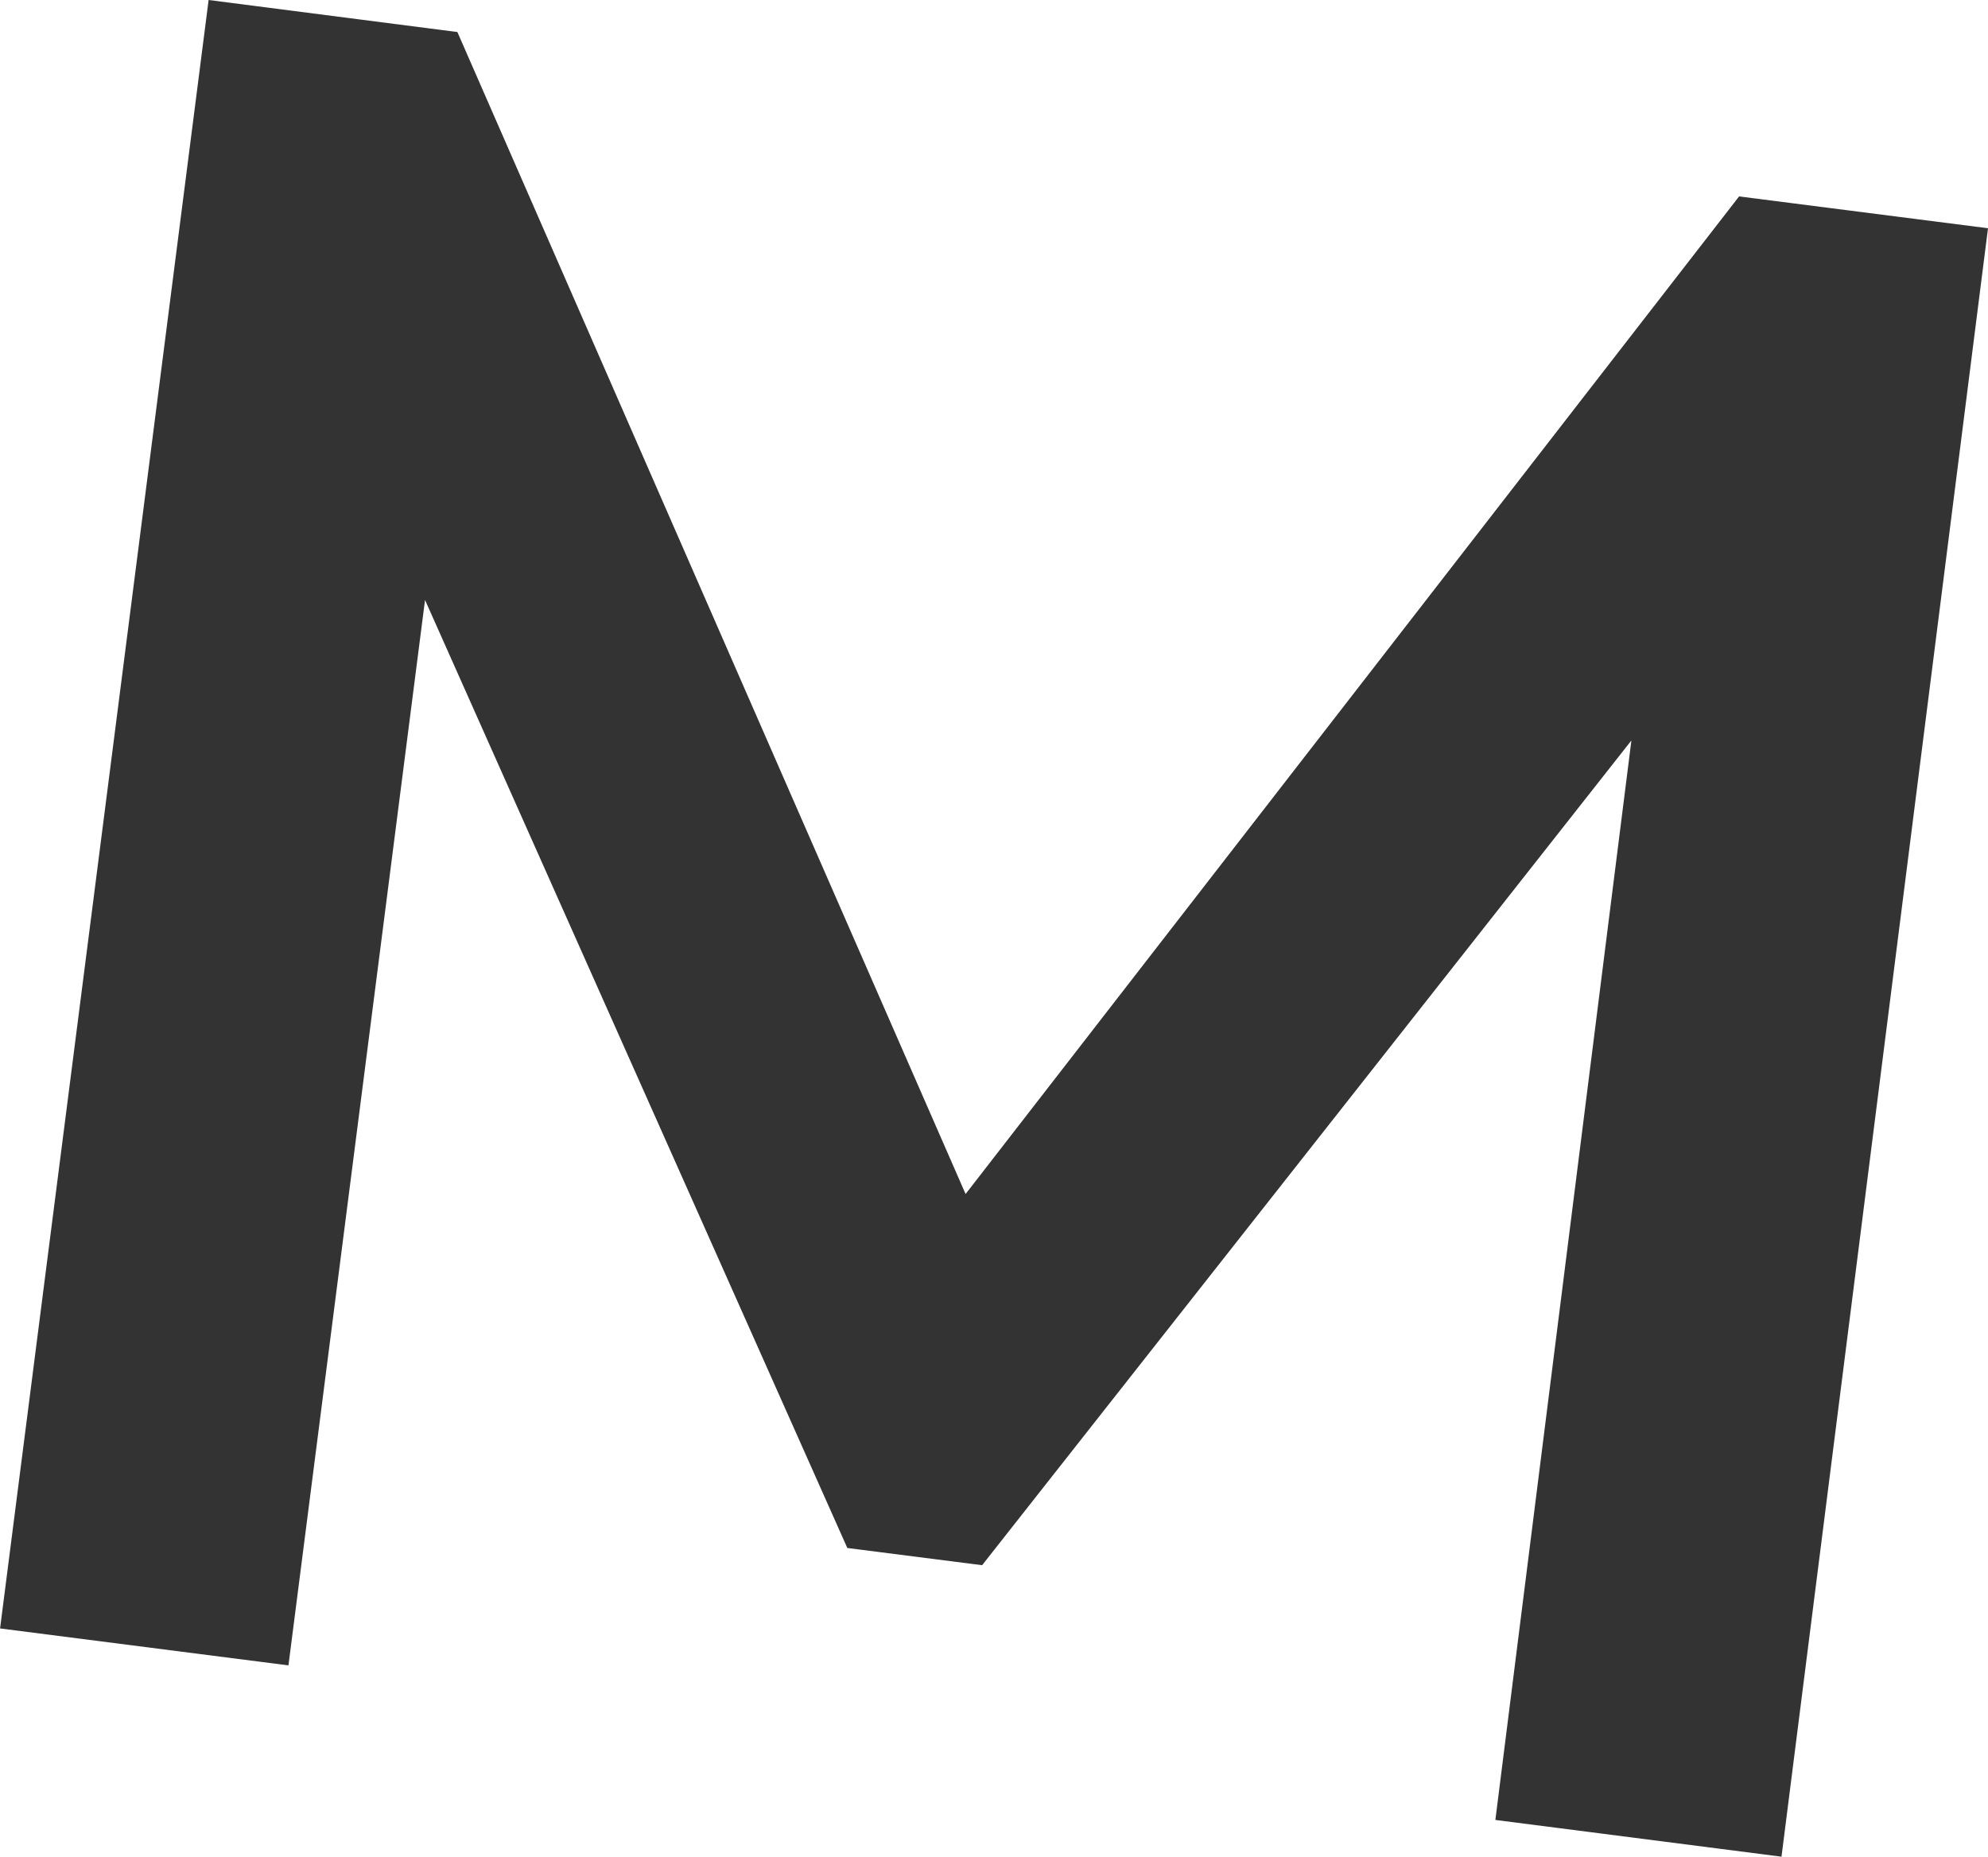 <svg xmlns="http://www.w3.org/2000/svg" width="29.112" height="27.186" viewBox="0 0 29.112 27.186">
  <path id="fv_m" d="M74.043,27.53l1.992-15.806L66.527,23.8l-1.974-.252L58.369,9.667l-2,15.6-4.223-.541L55.2.882l3.643.469,7.442,17.014L77.612,3.758l3.645.466L78.233,28.068Z" transform="translate(-52.145 -0.882)" fill="#333"/>
</svg>
